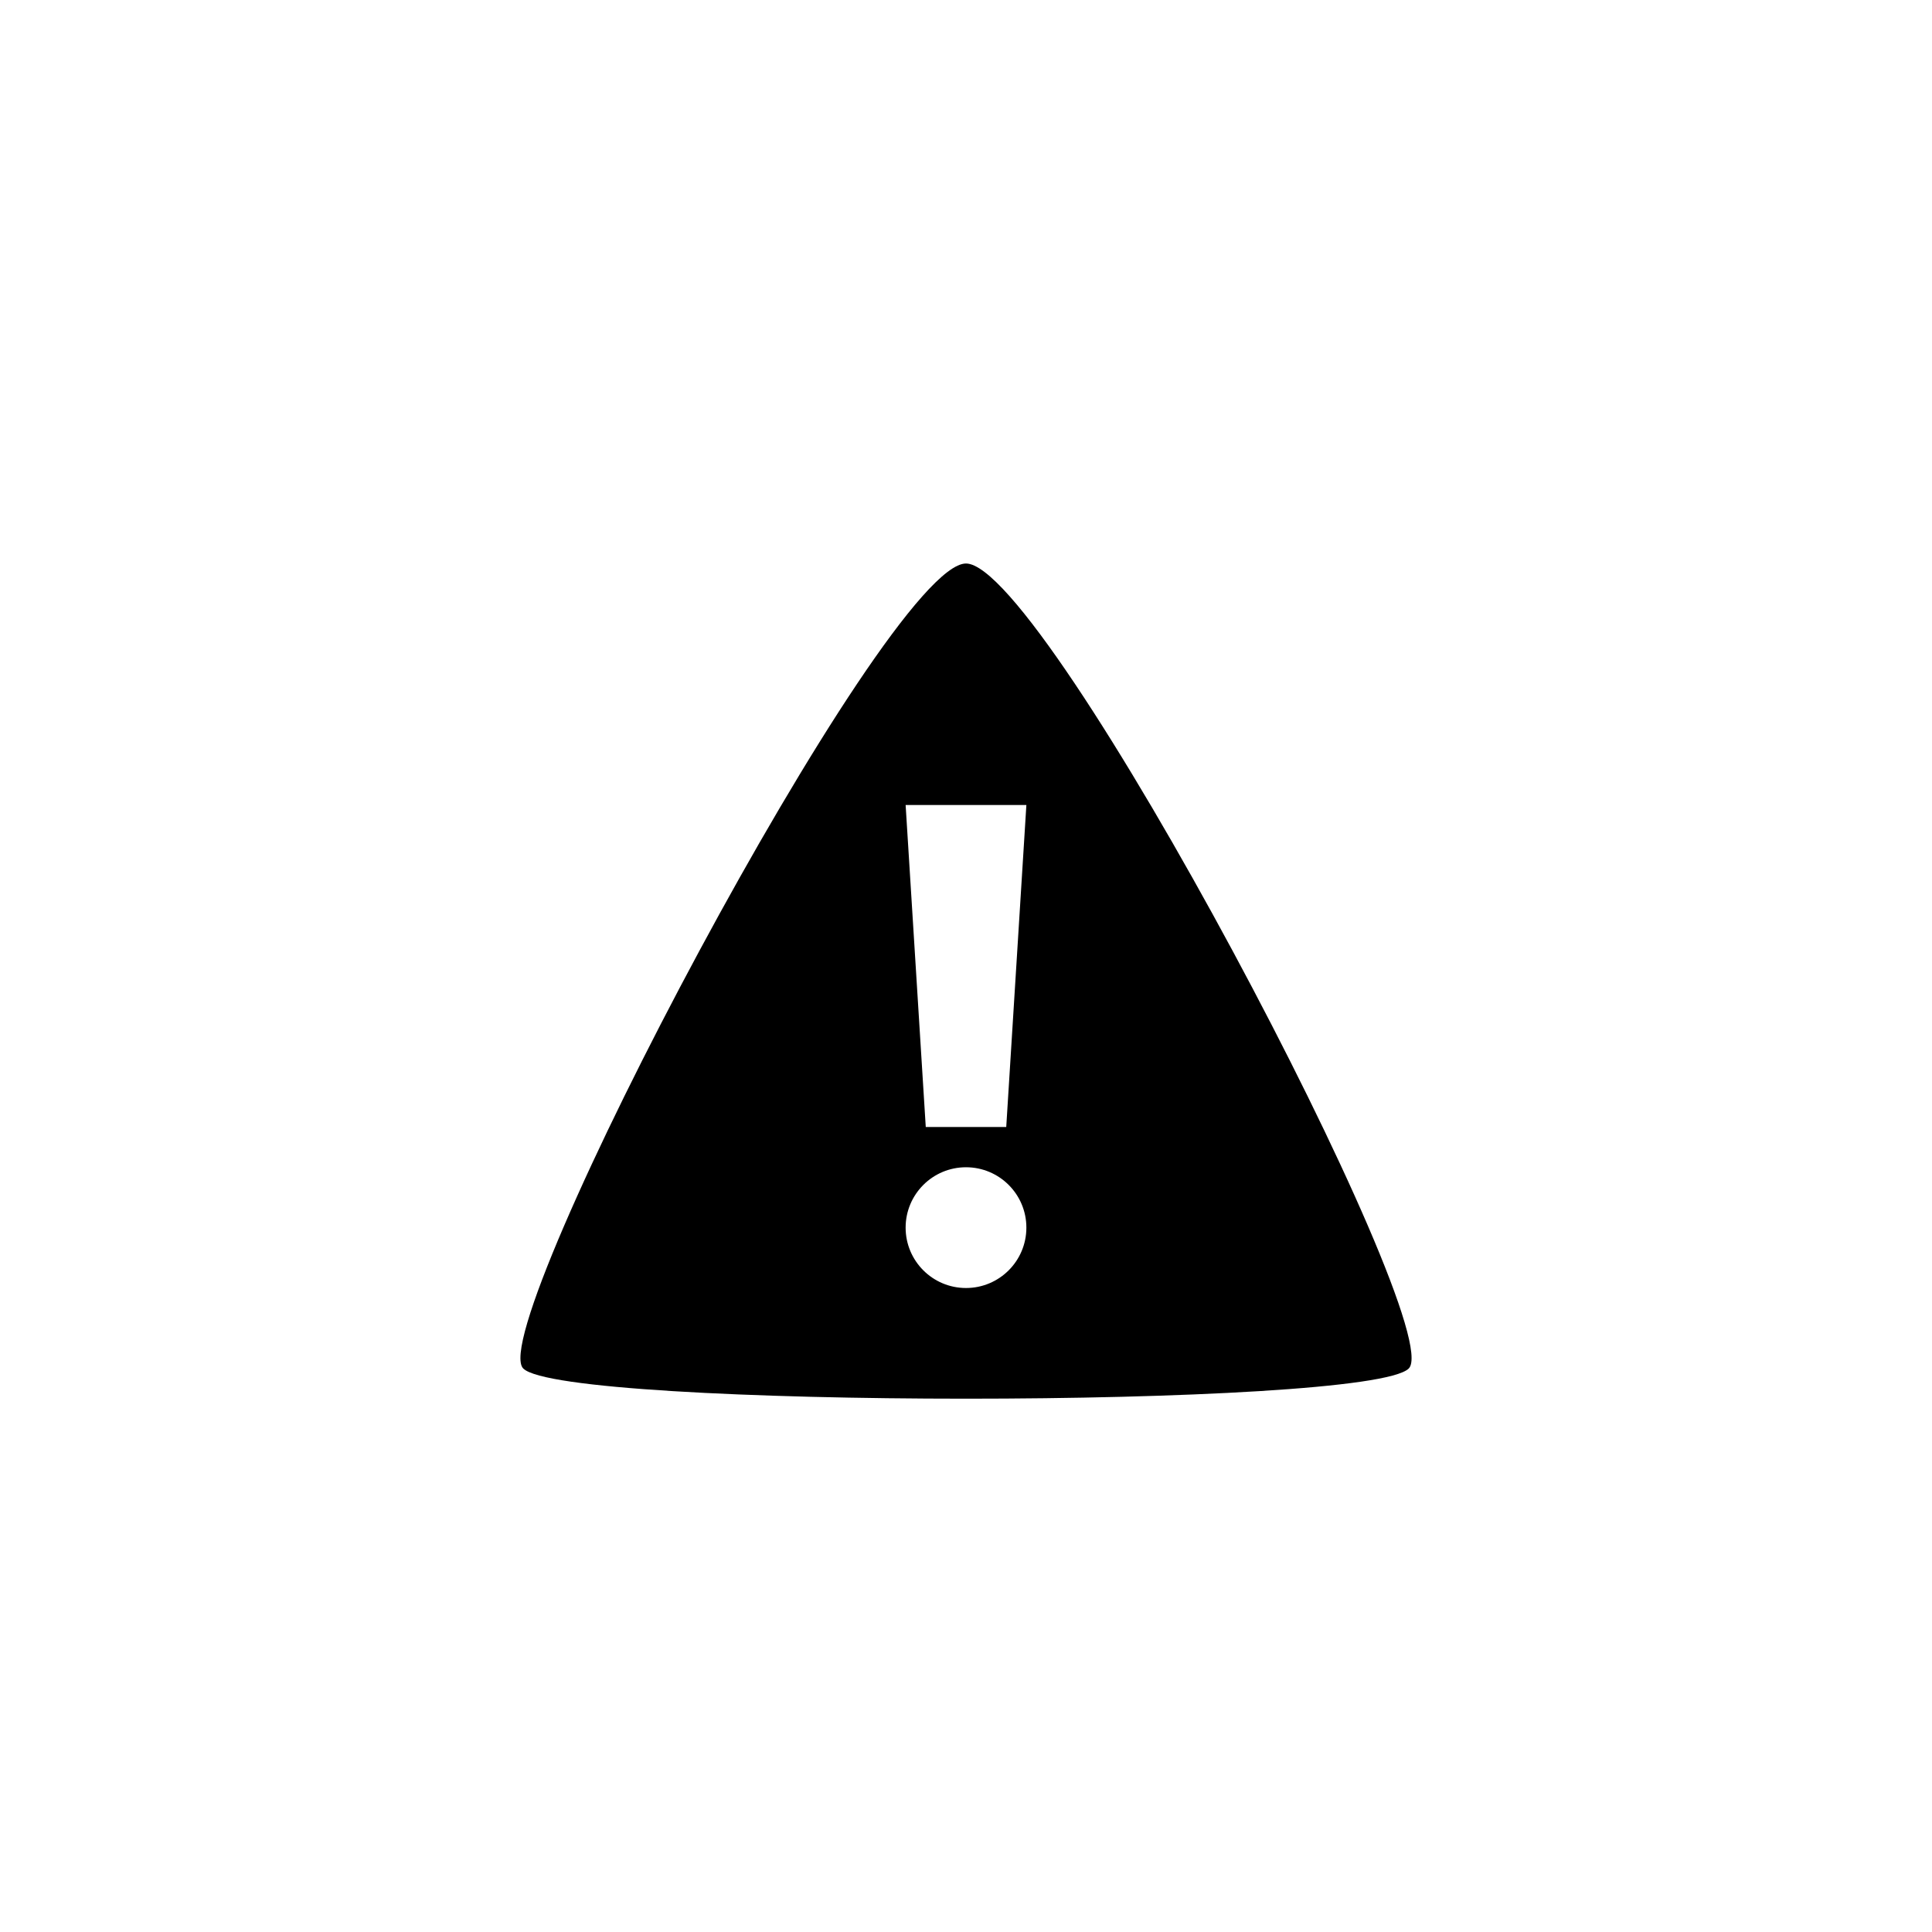 <?xml version="1.0" encoding="utf-8"?>
<!DOCTYPE svg PUBLIC "-//W3C//DTD SVG 1.1//EN" "http://www.w3.org/Graphics/SVG/1.1/DTD/svg11.dtd">

<svg width="800px" height="800px" viewBox="0 0 76 76" xmlns="http://www.w3.org/2000/svg" xmlns:xlink="http://www.w3.org/1999/xlink" version="1.1" baseProfile="full" enable-background="new 0 0 76.00 76.00" xml:space="preserve">
	<path fill="#000000" fill-opacity="1" stroke-width="0.2" stroke-linejoin="round" d="M 38,22.167C 41.167,22.167 57,52.25 55.417,53.833C 53.833,55.417 22.167,55.417 20.583,53.833C 19,52.25 34.833,22.167 38,22.167 Z M 38,45.917C 36.688,45.917 35.625,46.98 35.625,48.292C 35.625,49.603 36.688,50.667 38,50.667C 39.312,50.667 40.375,49.603 40.375,48.292C 40.375,46.98 39.312,45.917 38,45.917 Z M 35.625,31.667L 36.417,44.333L 39.583,44.333L 40.375,31.667L 35.625,31.667 Z "/>
</svg>